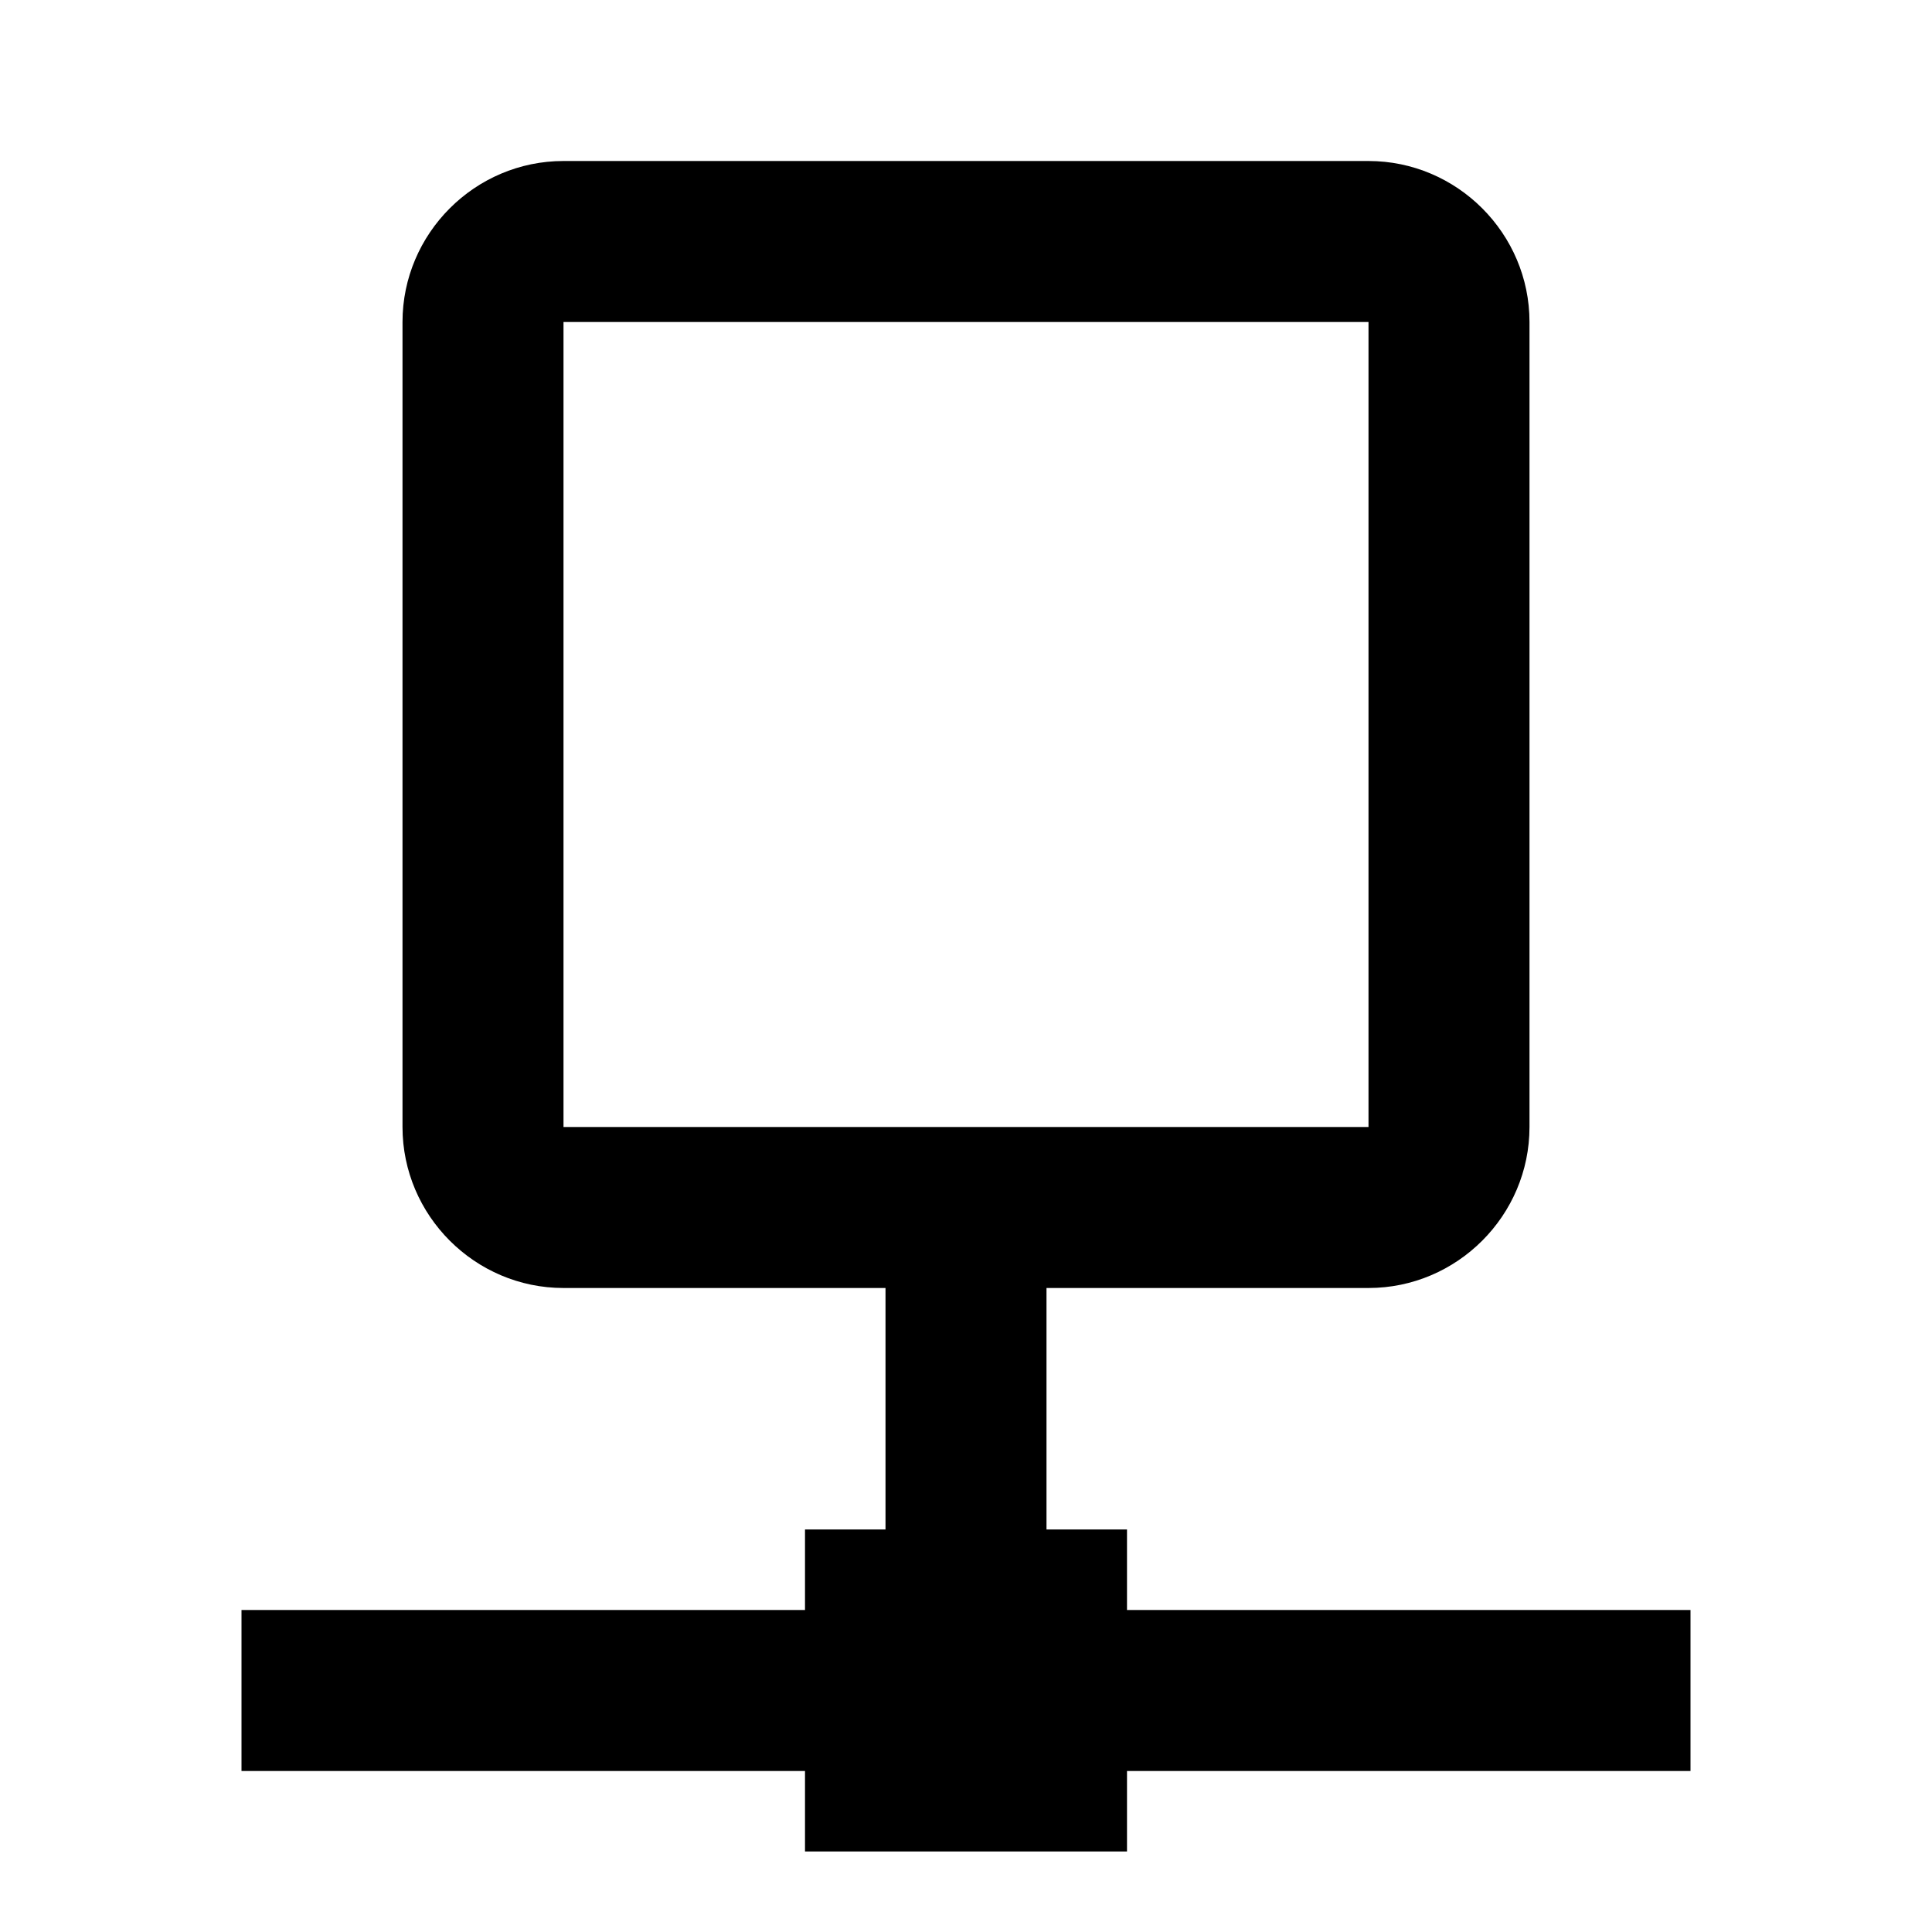 <svg xmlns="http://www.w3.org/2000/svg" width="24" height="24" viewBox="0 0 24 24">
  <path d="M21,20h-7v-1h-1v-3h4c1.1,0,2-.9,2-2V4c0-1.1-.9-2-2-2H7c-1.1,0-2,.9-2,2v10c0,1.1.9,2,2,2h4v3h-1v1H3v2h7v1h4v-1h7v-2ZM7,14V4h10v10H7Z" />
</svg>